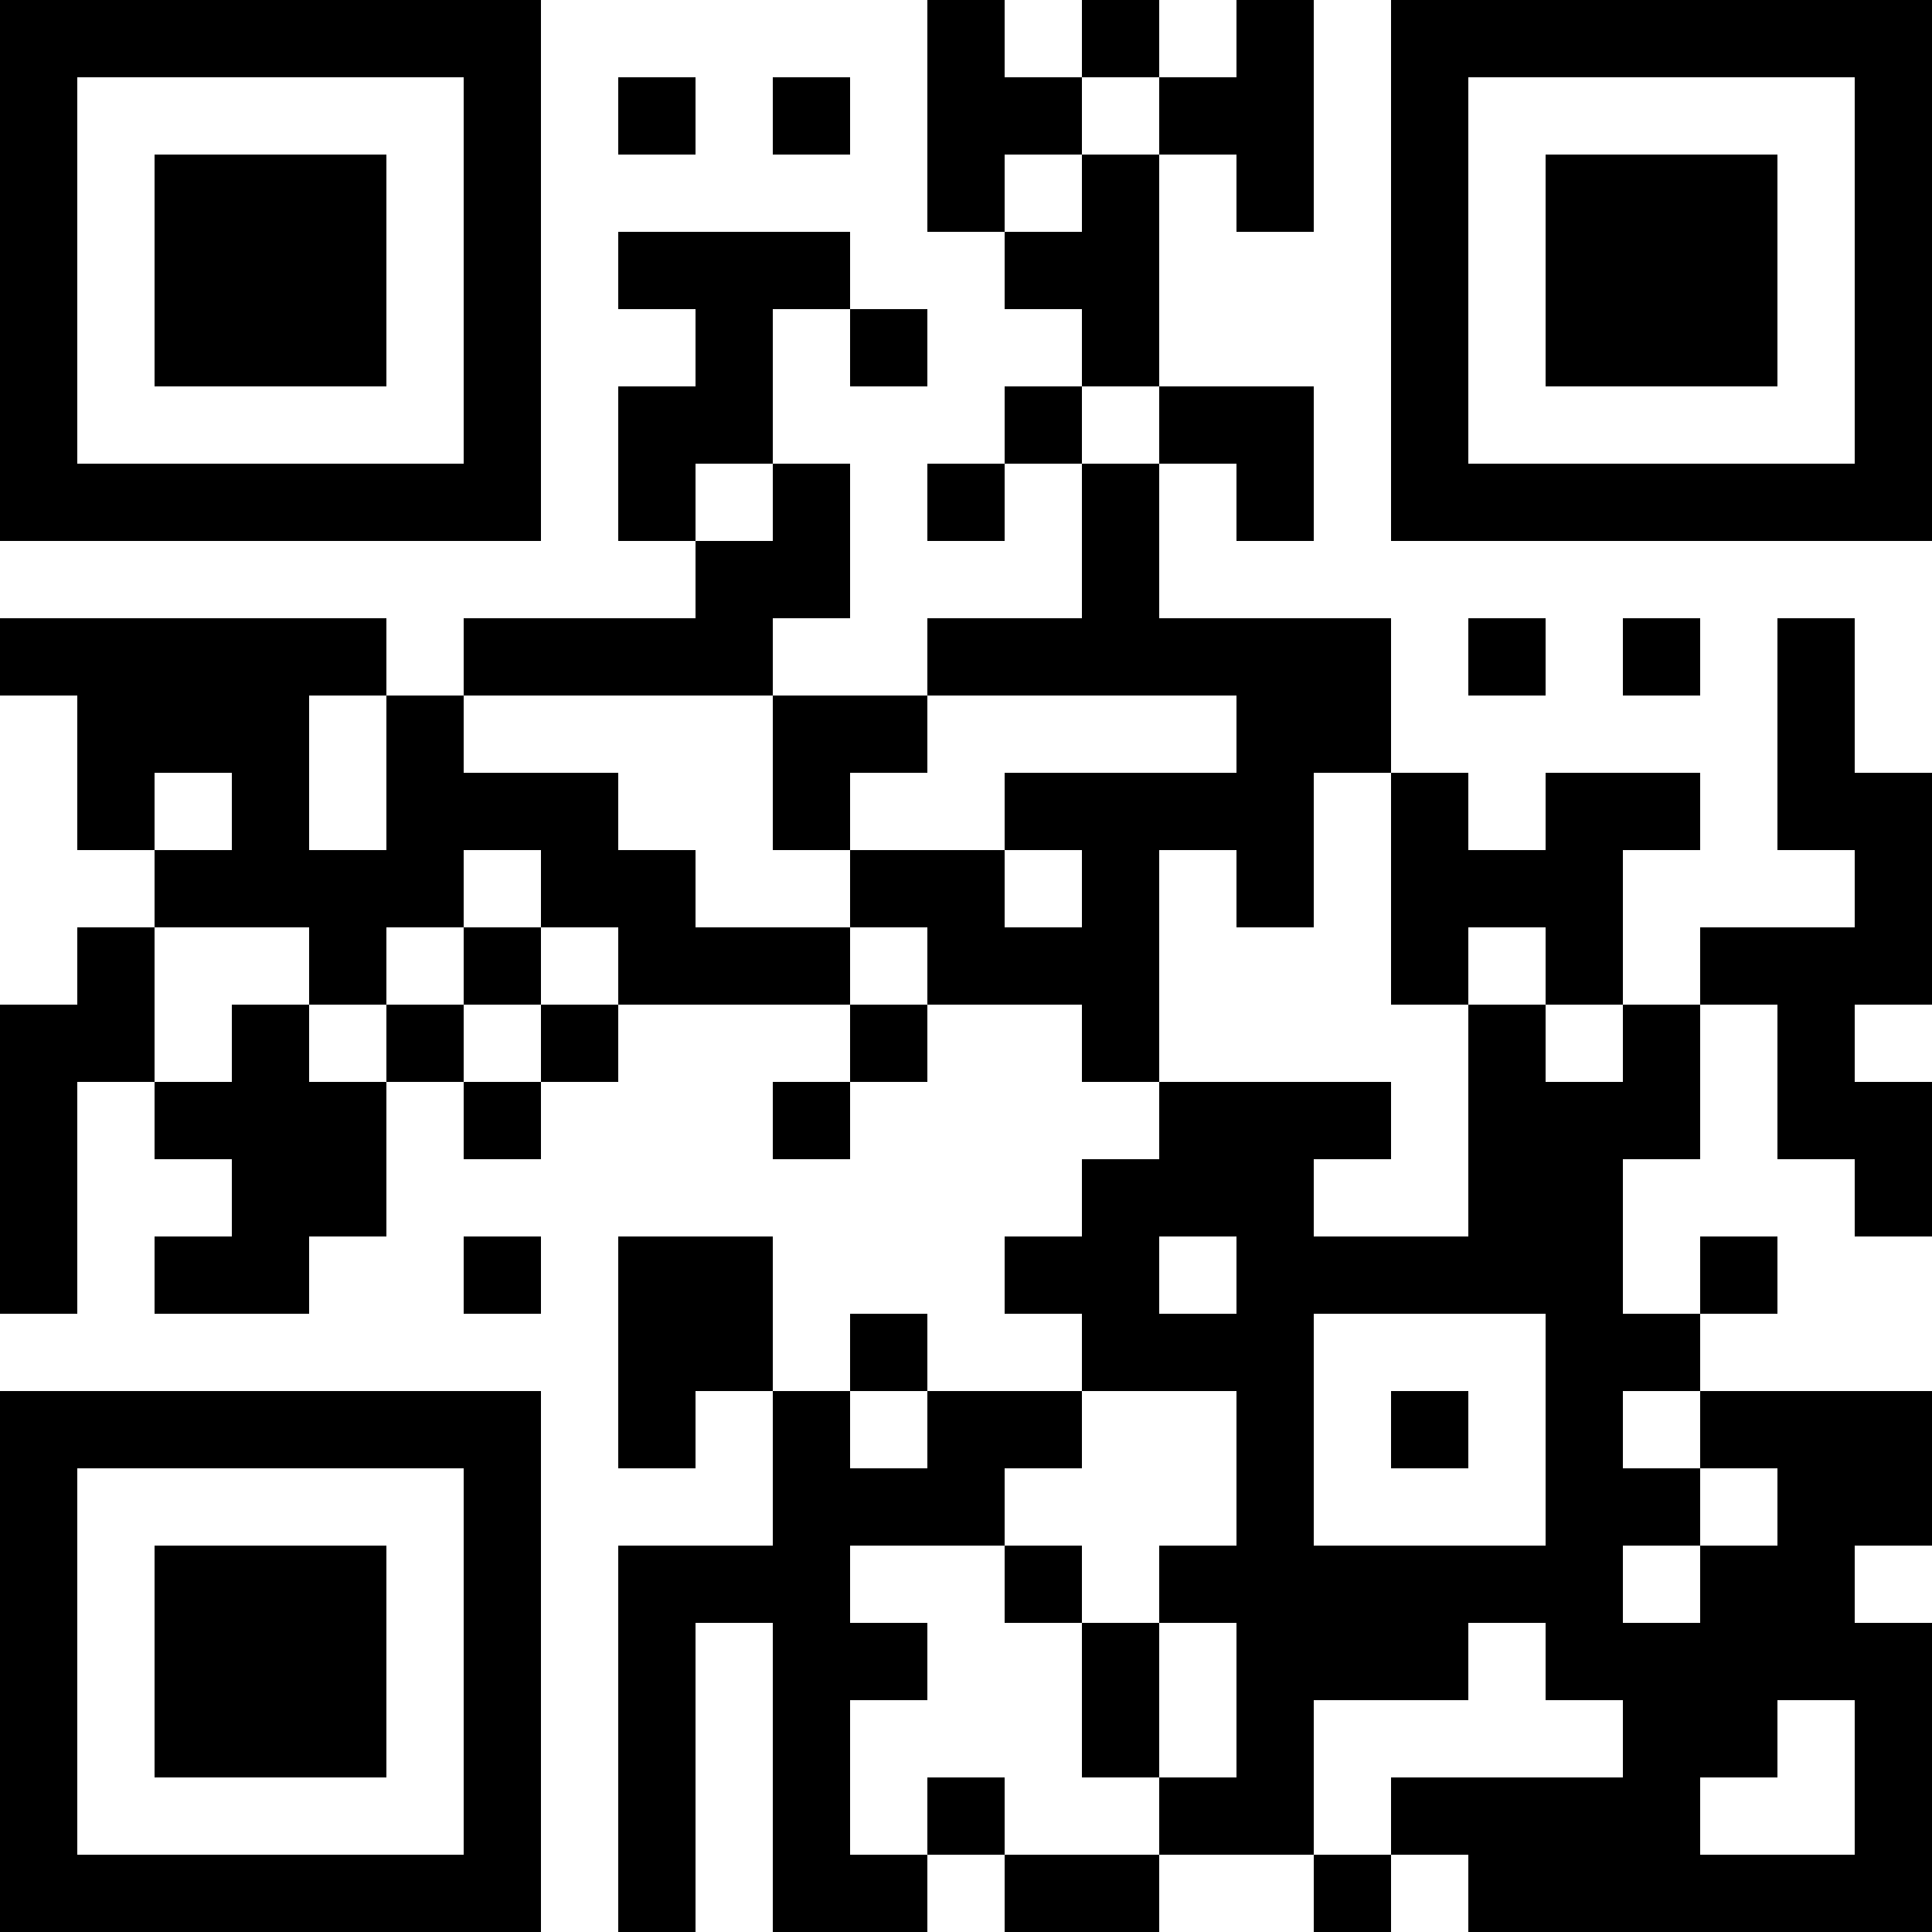 <?xml version="1.0" encoding="UTF-8"?>
<svg xmlns="http://www.w3.org/2000/svg" version="1.1" width="1000" height="1000" viewBox="0 0 1000 1000"><rect x="0" y="0" width="1000" height="1000" fill="#ffffff"/><g transform="scale(40)"><g transform="translate(0,0)"><path fill-rule="evenodd" d="M12 0L12 3L13 3L13 4L14 4L14 5L13 5L13 6L12 6L12 7L13 7L13 6L14 6L14 8L12 8L12 9L10 9L10 8L11 8L11 6L10 6L10 4L11 4L11 5L12 5L12 4L11 4L11 3L8 3L8 4L9 4L9 5L8 5L8 7L9 7L9 8L6 8L6 9L5 9L5 8L0 8L0 9L1 9L1 11L2 11L2 12L1 12L1 13L0 13L0 17L1 17L1 14L2 14L2 15L3 15L3 16L2 16L2 17L4 17L4 16L5 16L5 14L6 14L6 15L7 15L7 14L8 14L8 13L11 13L11 14L10 14L10 15L11 15L11 14L12 14L12 13L14 13L14 14L15 14L15 15L14 15L14 16L13 16L13 17L14 17L14 18L12 18L12 17L11 17L11 18L10 18L10 16L8 16L8 19L9 19L9 18L10 18L10 20L8 20L8 25L9 25L9 21L10 21L10 25L12 25L12 24L13 24L13 25L15 25L15 24L17 24L17 25L18 25L18 24L19 24L19 25L25 25L25 21L24 21L24 20L25 20L25 18L22 18L22 17L23 17L23 16L22 16L22 17L21 17L21 15L22 15L22 13L23 13L23 15L24 15L24 16L25 16L25 14L24 14L24 13L25 13L25 10L24 10L24 8L23 8L23 11L24 11L24 12L22 12L22 13L21 13L21 11L22 11L22 10L20 10L20 11L19 11L19 10L18 10L18 8L15 8L15 6L16 6L16 7L17 7L17 5L15 5L15 2L16 2L16 3L17 3L17 0L16 0L16 1L15 1L15 0L14 0L14 1L13 1L13 0ZM8 1L8 2L9 2L9 1ZM10 1L10 2L11 2L11 1ZM14 1L14 2L13 2L13 3L14 3L14 2L15 2L15 1ZM14 5L14 6L15 6L15 5ZM9 6L9 7L10 7L10 6ZM19 8L19 9L20 9L20 8ZM21 8L21 9L22 9L22 8ZM4 9L4 11L5 11L5 9ZM6 9L6 10L8 10L8 11L9 11L9 12L11 12L11 13L12 13L12 12L11 12L11 11L13 11L13 12L14 12L14 11L13 11L13 10L16 10L16 9L12 9L12 10L11 10L11 11L10 11L10 9ZM2 10L2 11L3 11L3 10ZM17 10L17 12L16 12L16 11L15 11L15 14L18 14L18 15L17 15L17 16L19 16L19 13L20 13L20 14L21 14L21 13L20 13L20 12L19 12L19 13L18 13L18 10ZM6 11L6 12L5 12L5 13L4 13L4 12L2 12L2 14L3 14L3 13L4 13L4 14L5 14L5 13L6 13L6 14L7 14L7 13L8 13L8 12L7 12L7 11ZM6 12L6 13L7 13L7 12ZM6 16L6 17L7 17L7 16ZM15 16L15 17L16 17L16 16ZM17 17L17 20L20 20L20 17ZM11 18L11 19L12 19L12 18ZM14 18L14 19L13 19L13 20L11 20L11 21L12 21L12 22L11 22L11 24L12 24L12 23L13 23L13 24L15 24L15 23L16 23L16 21L15 21L15 20L16 20L16 18ZM18 18L18 19L19 19L19 18ZM21 18L21 19L22 19L22 20L21 20L21 21L22 21L22 20L23 20L23 19L22 19L22 18ZM13 20L13 21L14 21L14 23L15 23L15 21L14 21L14 20ZM19 21L19 22L17 22L17 24L18 24L18 23L21 23L21 22L20 22L20 21ZM23 22L23 23L22 23L22 24L24 24L24 22ZM0 0L0 7L7 7L7 0ZM1 1L1 6L6 6L6 1ZM2 2L2 5L5 5L5 2ZM18 0L18 7L25 7L25 0ZM19 1L19 6L24 6L24 1ZM20 2L20 5L23 5L23 2ZM0 18L0 25L7 25L7 18ZM1 19L1 24L6 24L6 19ZM2 20L2 23L5 23L5 20Z" fill="#000000"/></g></g></svg>
